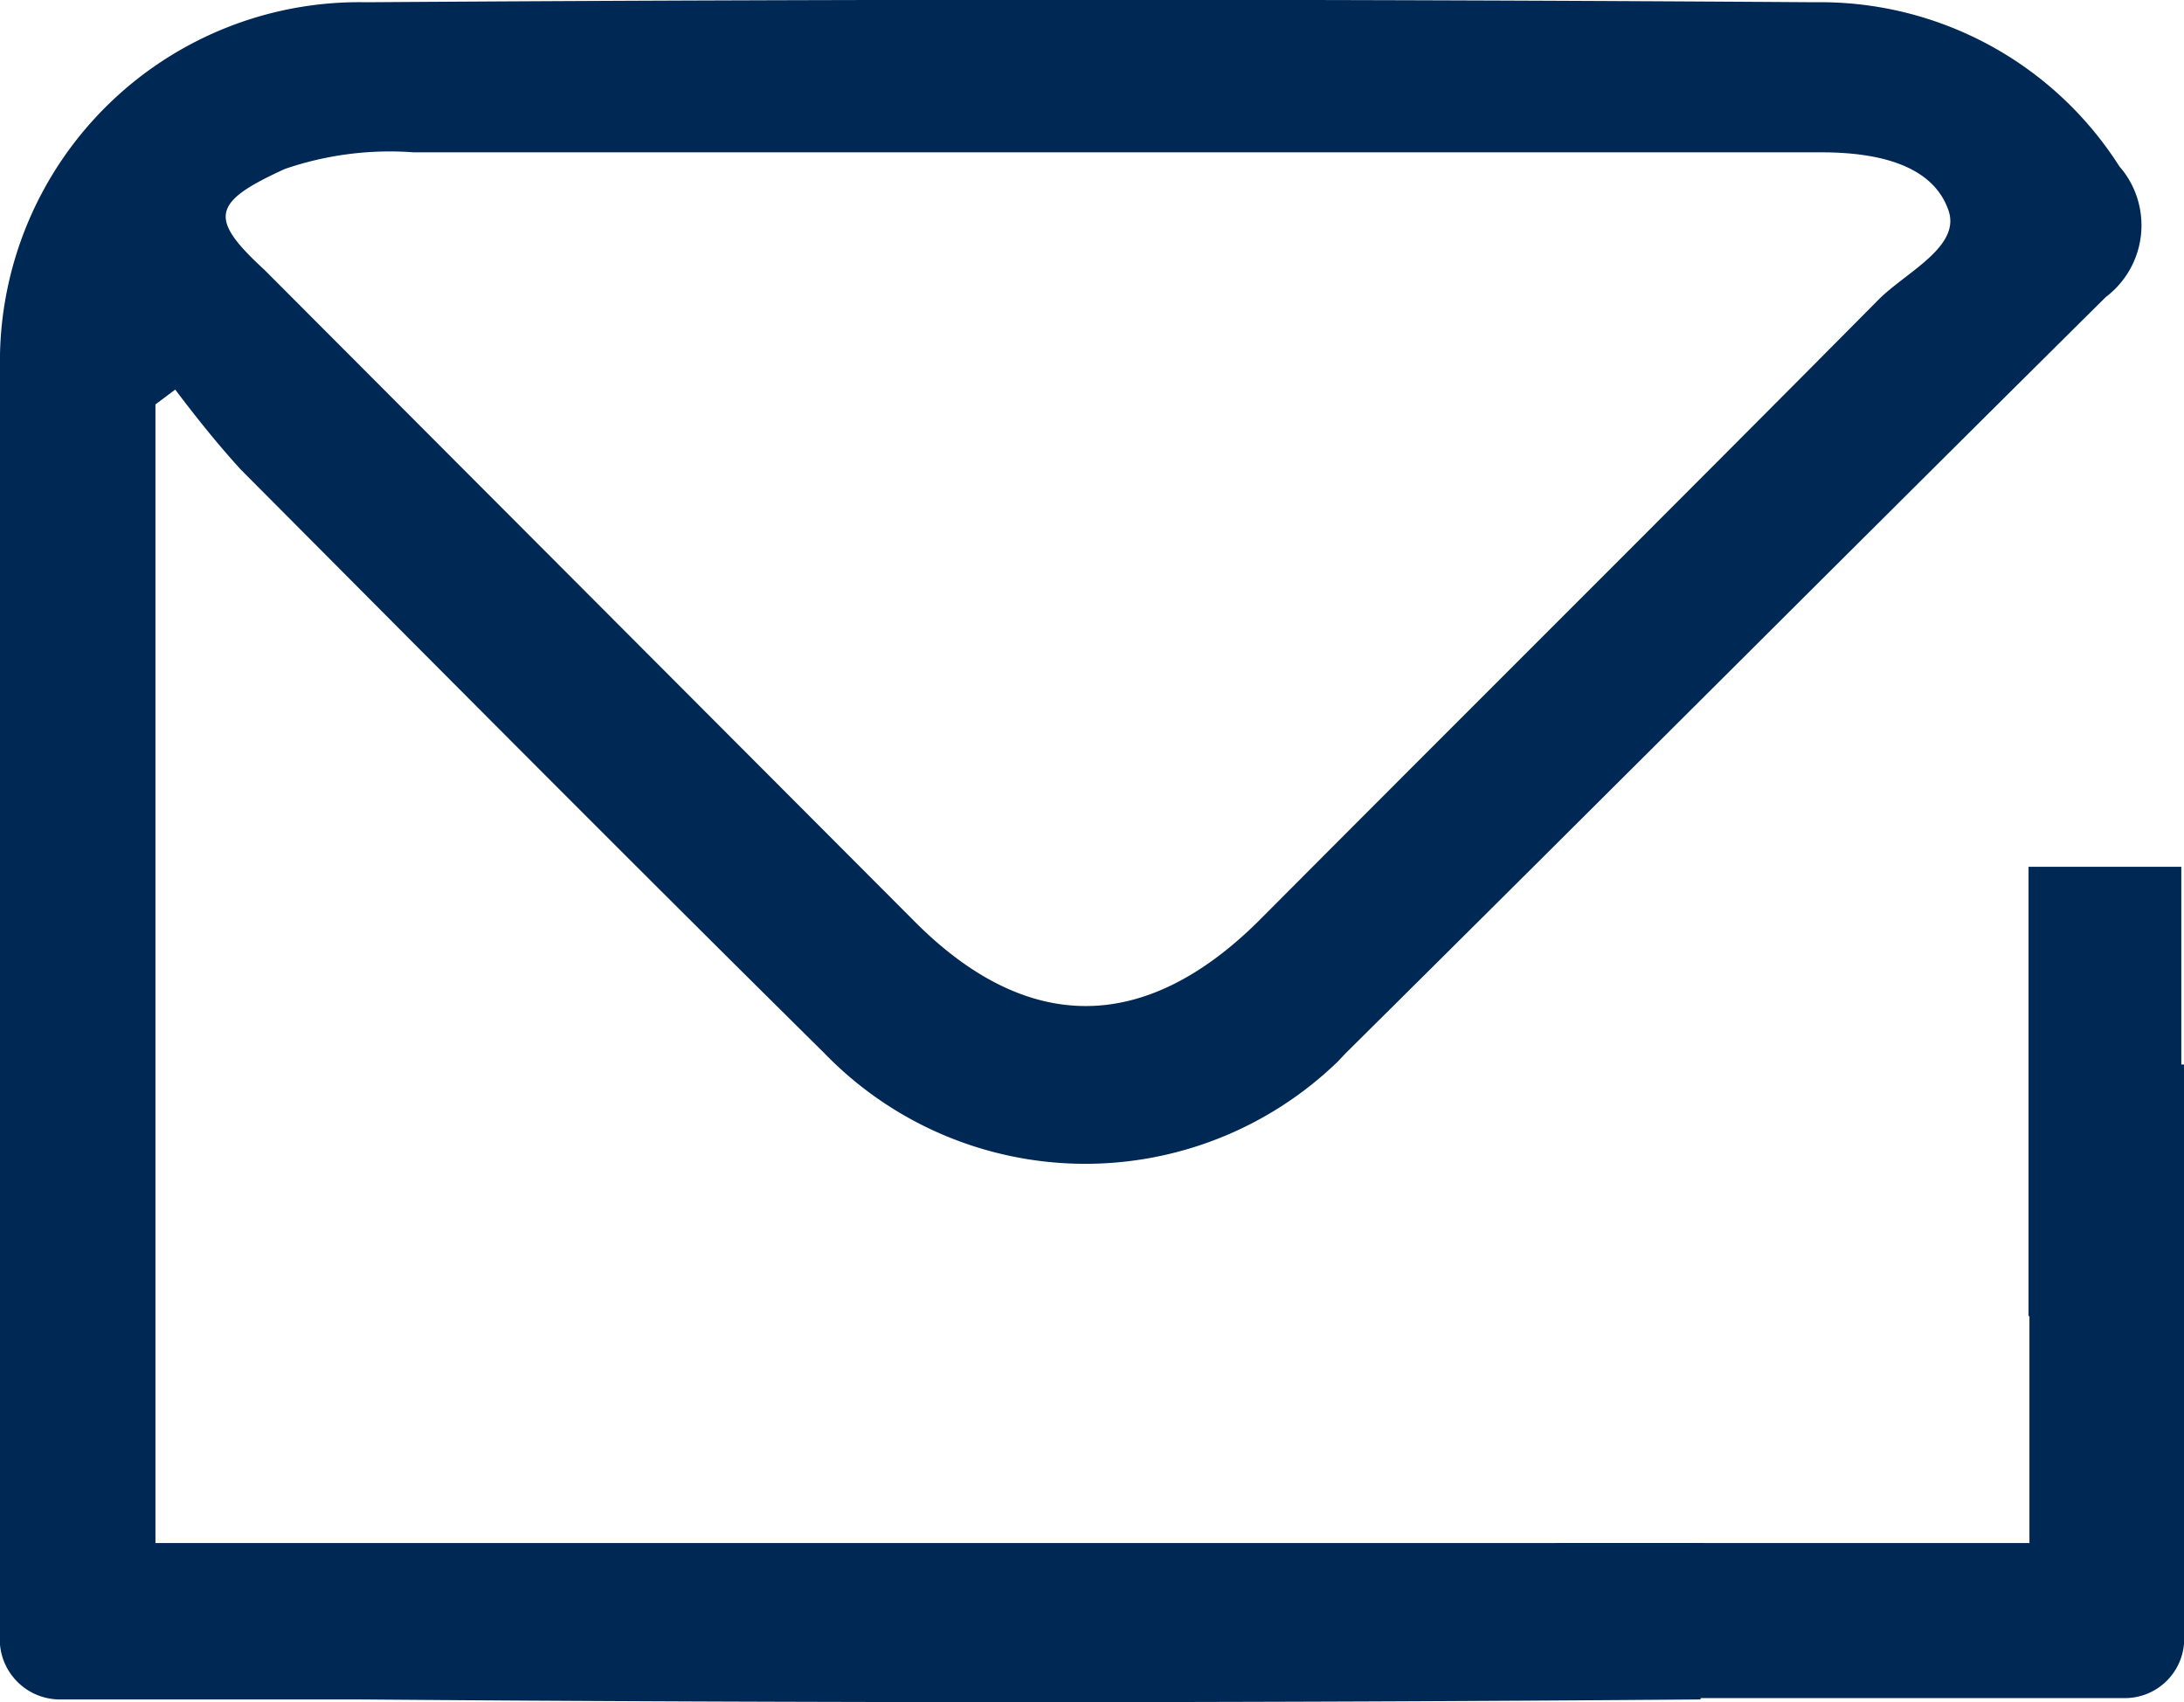<svg id="Capa_1" data-name="Capa 1" xmlns="http://www.w3.org/2000/svg" viewBox="0 0 48.61 37.88"><defs><style>.cls-1{fill:#002854;}</style></defs><path class="cls-1" d="M45.17,23.68V34.34H34.6v3.45H47.31a1.32,1.32,0,0,0,1.3-1.21V23.69Z"/><path class="cls-1" d="M45.15,19.29v10h3.4v-10"/><path class="cls-1" d="M37.92,34.34H3.46V9l.44-.33c.46.61.94,1.21,1.45,1.77,4.33,4.35,8.65,8.7,13,13a8.08,8.08,0,0,0,11.42.19l.18-.19c5.65-5.6,11.27-11.23,16.92-16.83a2,2,0,0,0,.39-2.8l-.09-.11A7.89,7.89,0,0,0,40.4.05Q24.29-.06,8.15.05A8,8,0,0,0,0,7.89V36.6a1.34,1.34,0,0,0,1.31,1.22H8q14.93.12,29.85,0ZM6.34,3.76a7.2,7.2,0,0,1,2.87-.37H40.54c1.12,0,2.44.22,2.82,1.27.31.82-.93,1.39-1.54,2-4.57,4.61-9.18,9.19-13.76,13.79-2.56,2.57-5.21,2.6-7.76,0L5.88,6C4.63,4.85,4.72,4.5,6.34,3.76Z"/></svg>